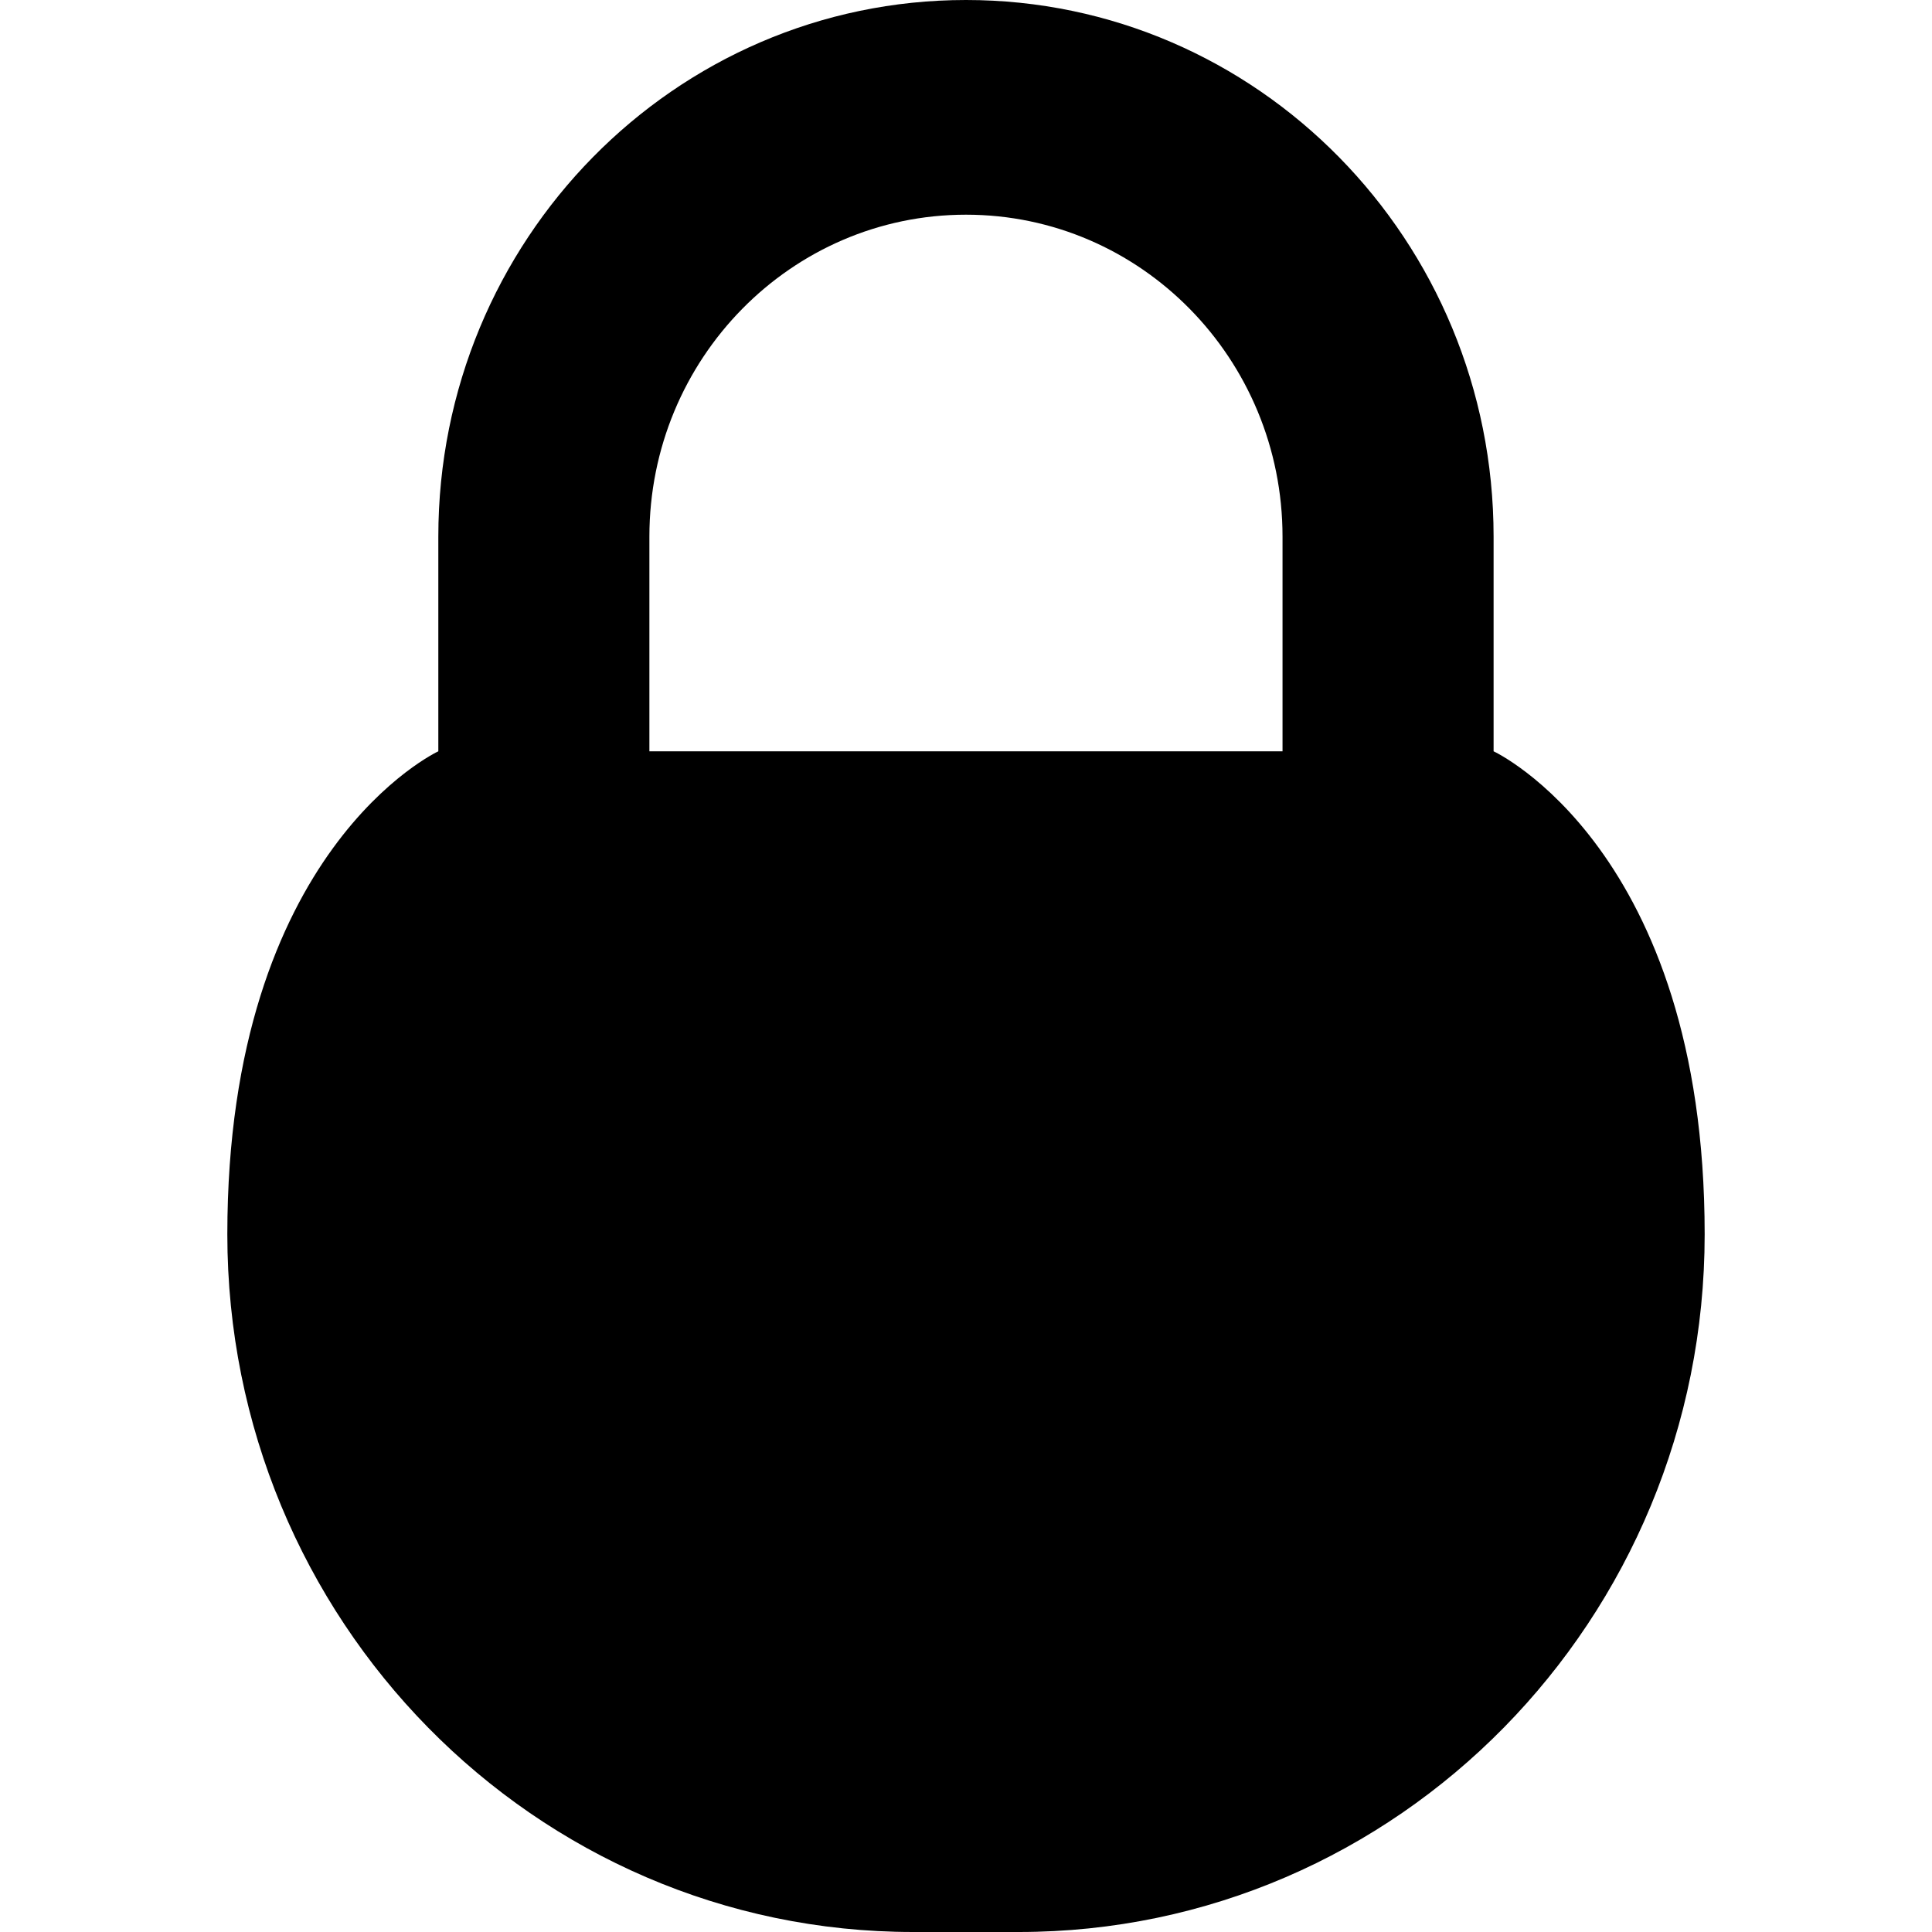 <svg role="img" viewBox="0 0 24 24" xmlns="http://www.w3.org/2000/svg"><path d="M5.445 9.333V6.667C5.445 2.985 8.38 0 12 0c3.62 0 6.554 2.985 6.554 6.667v2.666s2.622 1.214 2.622 6c0 4.787-3.815 8.667-8.52 8.667h-1.312c-4.706 0-8.52-3.88-8.52-8.667 0-4.786 2.621-6 2.621-6zm10.487 0V6.667c0-2.21-1.76-4-3.932-4-2.172 0-3.933 1.79-3.933 4v2.666h7.865z"/></svg>